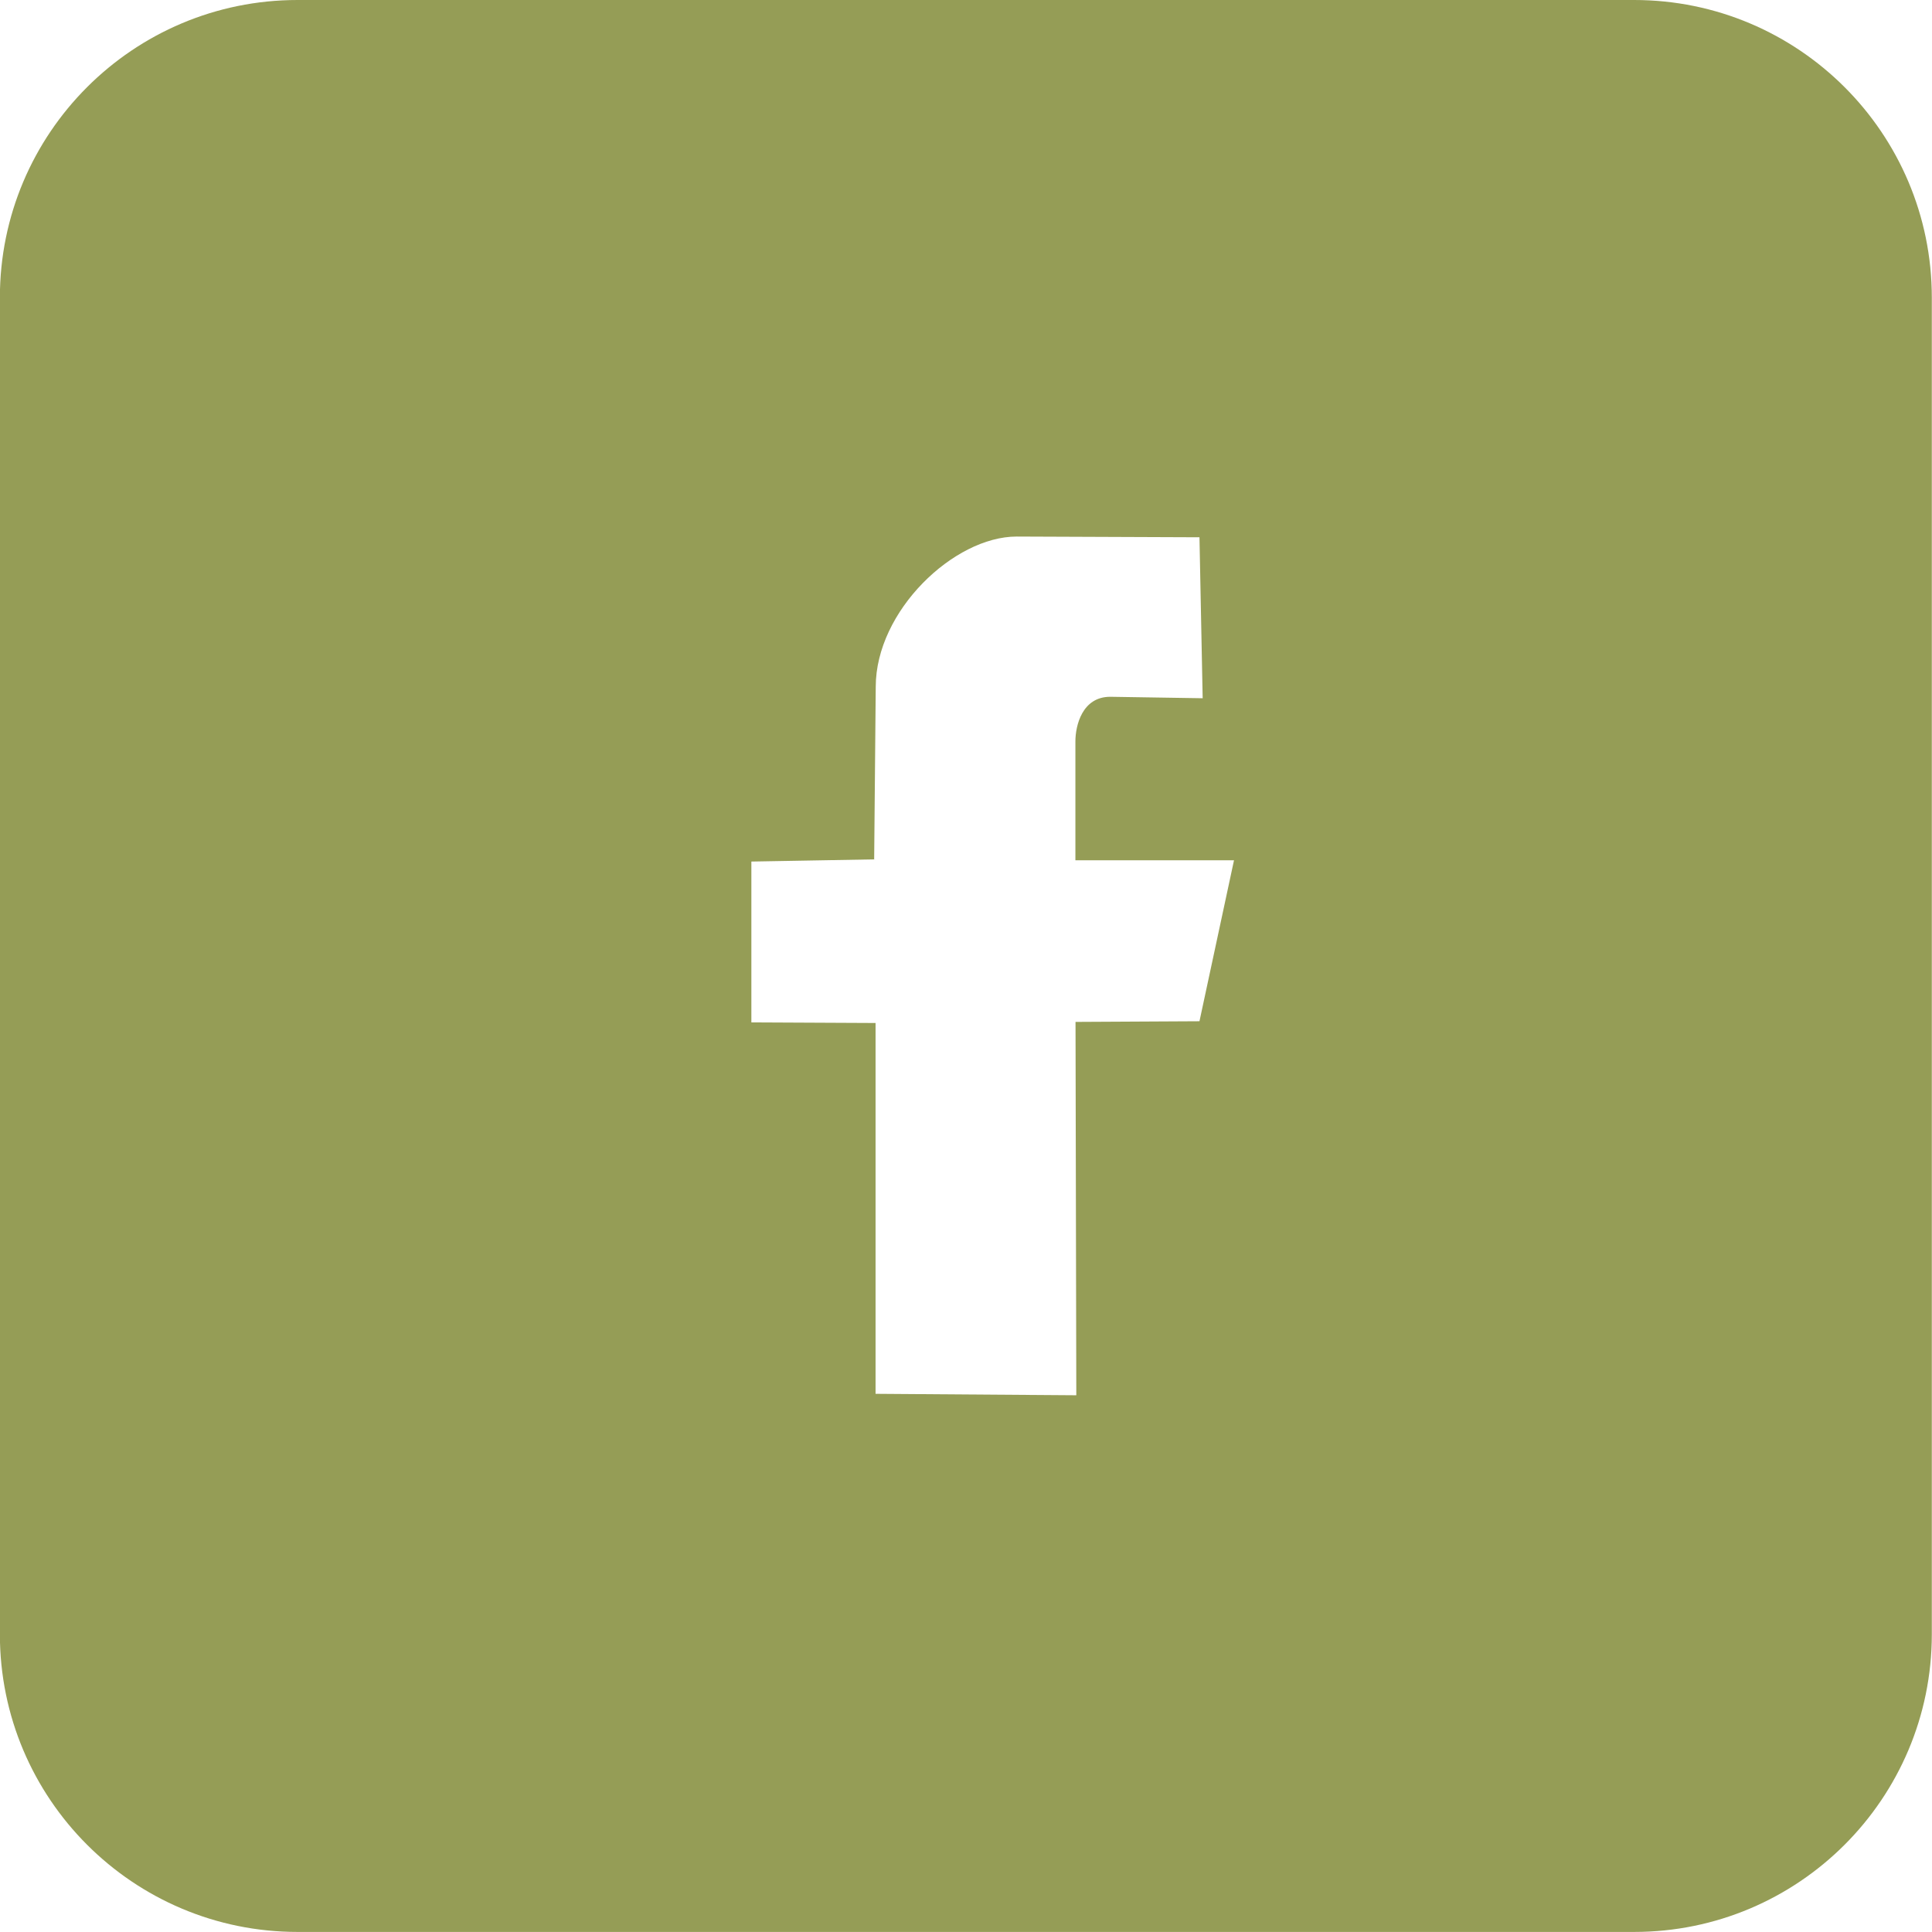 <svg 
 xmlns="http://www.w3.org/2000/svg"
 xmlns:xlink="http://www.w3.org/1999/xlink"
 width="32px" height="32px">
<path fill-rule="evenodd"  fill="rgb(149, 157, 86)"
 d="M4.929,-0.000 L27.066,-0.000 C29.789,-0.000 31.997,2.207 31.997,4.930 L31.997,27.068 C31.997,29.791 29.789,31.999 27.066,31.999 L4.929,31.999 C2.205,31.999 -0.002,29.791 -0.002,27.068 L-0.002,4.930 C-0.002,2.207 2.205,-0.000 4.929,-0.000 ZM14.502,16.944 L14.502,23.086 L17.827,23.110 L17.814,16.926 L19.867,16.915 L20.439,14.249 L17.812,14.249 L17.812,12.281 C17.812,12.015 17.926,11.541 18.389,11.541 L19.920,11.565 L19.867,8.899 L16.839,8.887 C15.801,8.887 14.505,10.118 14.505,11.376 L14.479,14.234 L12.445,14.270 L12.445,16.934 L14.502,16.944 Z"/>
</svg>